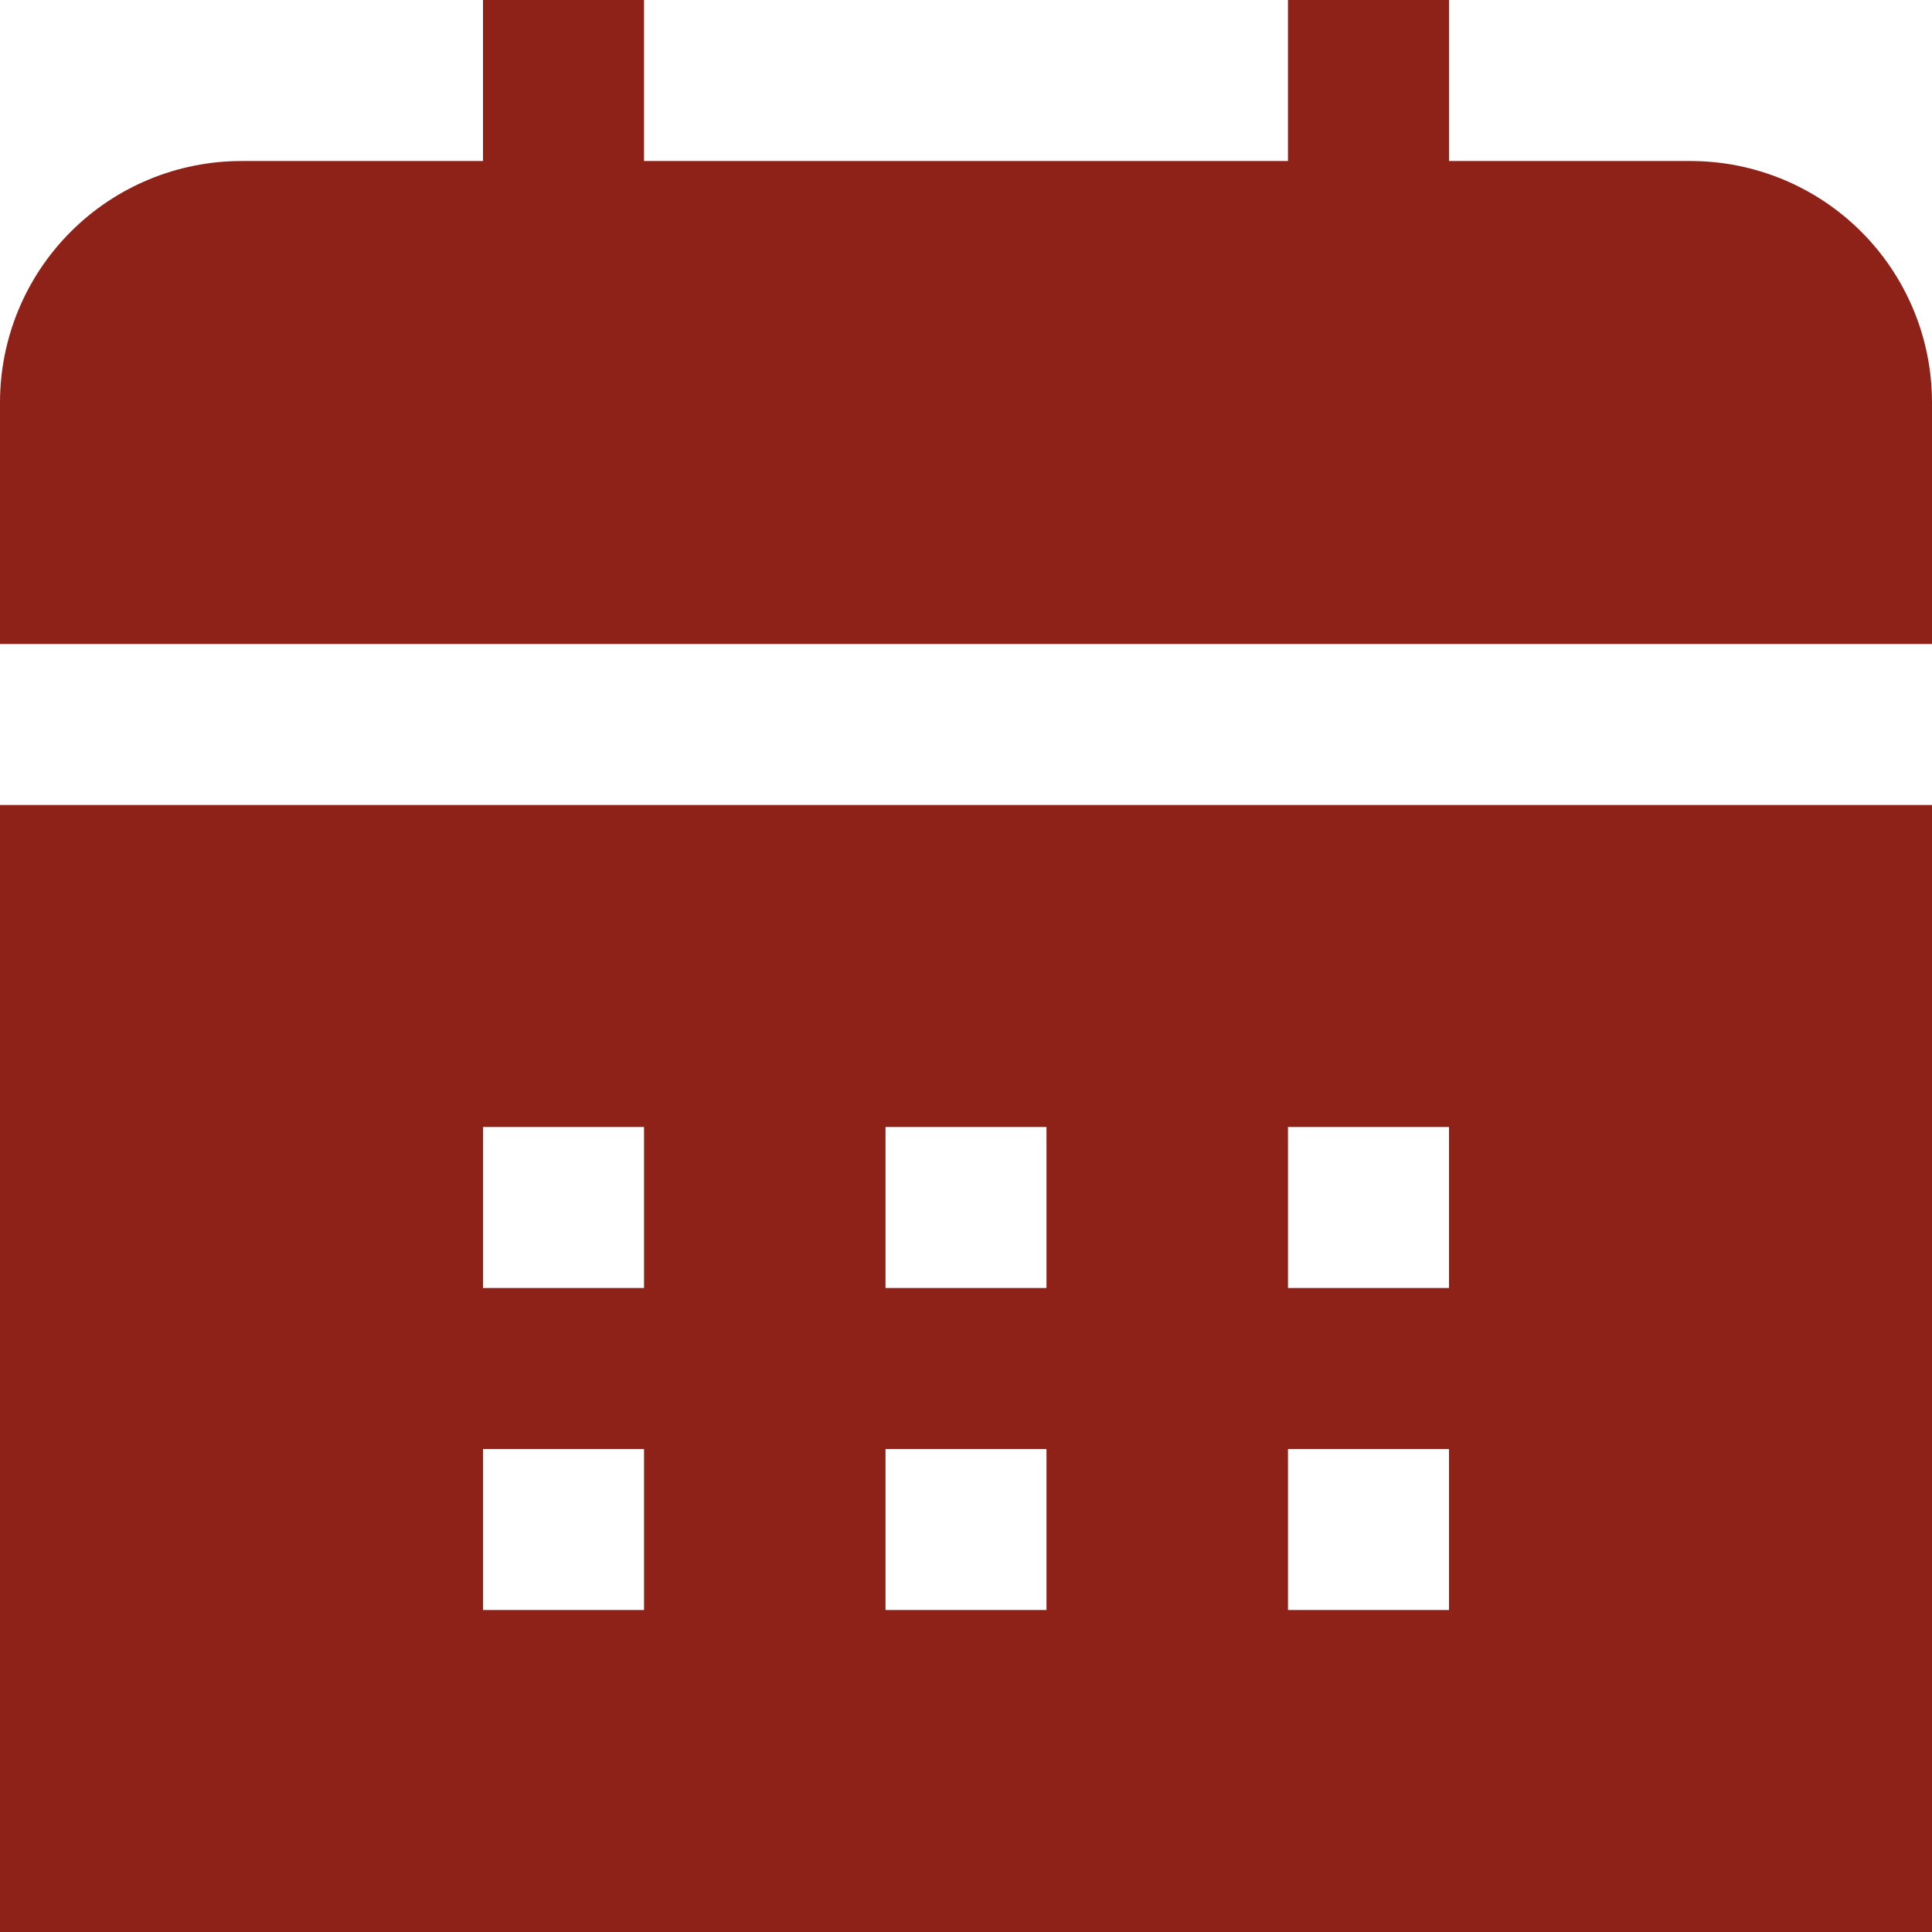 <?xml version="1.0" encoding="UTF-8"?> <svg xmlns:xlink="http://www.w3.org/1999/xlink" xmlns="http://www.w3.org/2000/svg" width="32" height="32" viewBox="0 0 32 32" fill="none"><g clip-path="url(#clip0_161_11)"><path d="M32 13.333V32H0V13.333H32ZM32 10.667V6.667C32 5.606 31.579 4.588 30.828 3.838C30.078 3.088 29.061 2.667 28 2.667H24V0H21.333V2.667H10.667V0H8V2.667H4C2.939 2.667 1.922 3.088 1.172 3.838C0.421 4.588 0 5.606 0 6.667L0 10.667H32ZM24 18.667H21.333V21.333H24V18.667ZM17.333 18.667H14.667V21.333H17.333V18.667ZM10.667 18.667H8V21.333H10.667V18.667ZM24 24H21.333V26.667H24V24ZM17.333 24H14.667V26.667H17.333V24ZM10.667 24H8V26.667H10.667V24Z" fill="#8E2218"></path></g><defs><clipPath id="clip0_161_11"><rect width="32" height="32" fill="white"></rect></clipPath></defs></svg> 